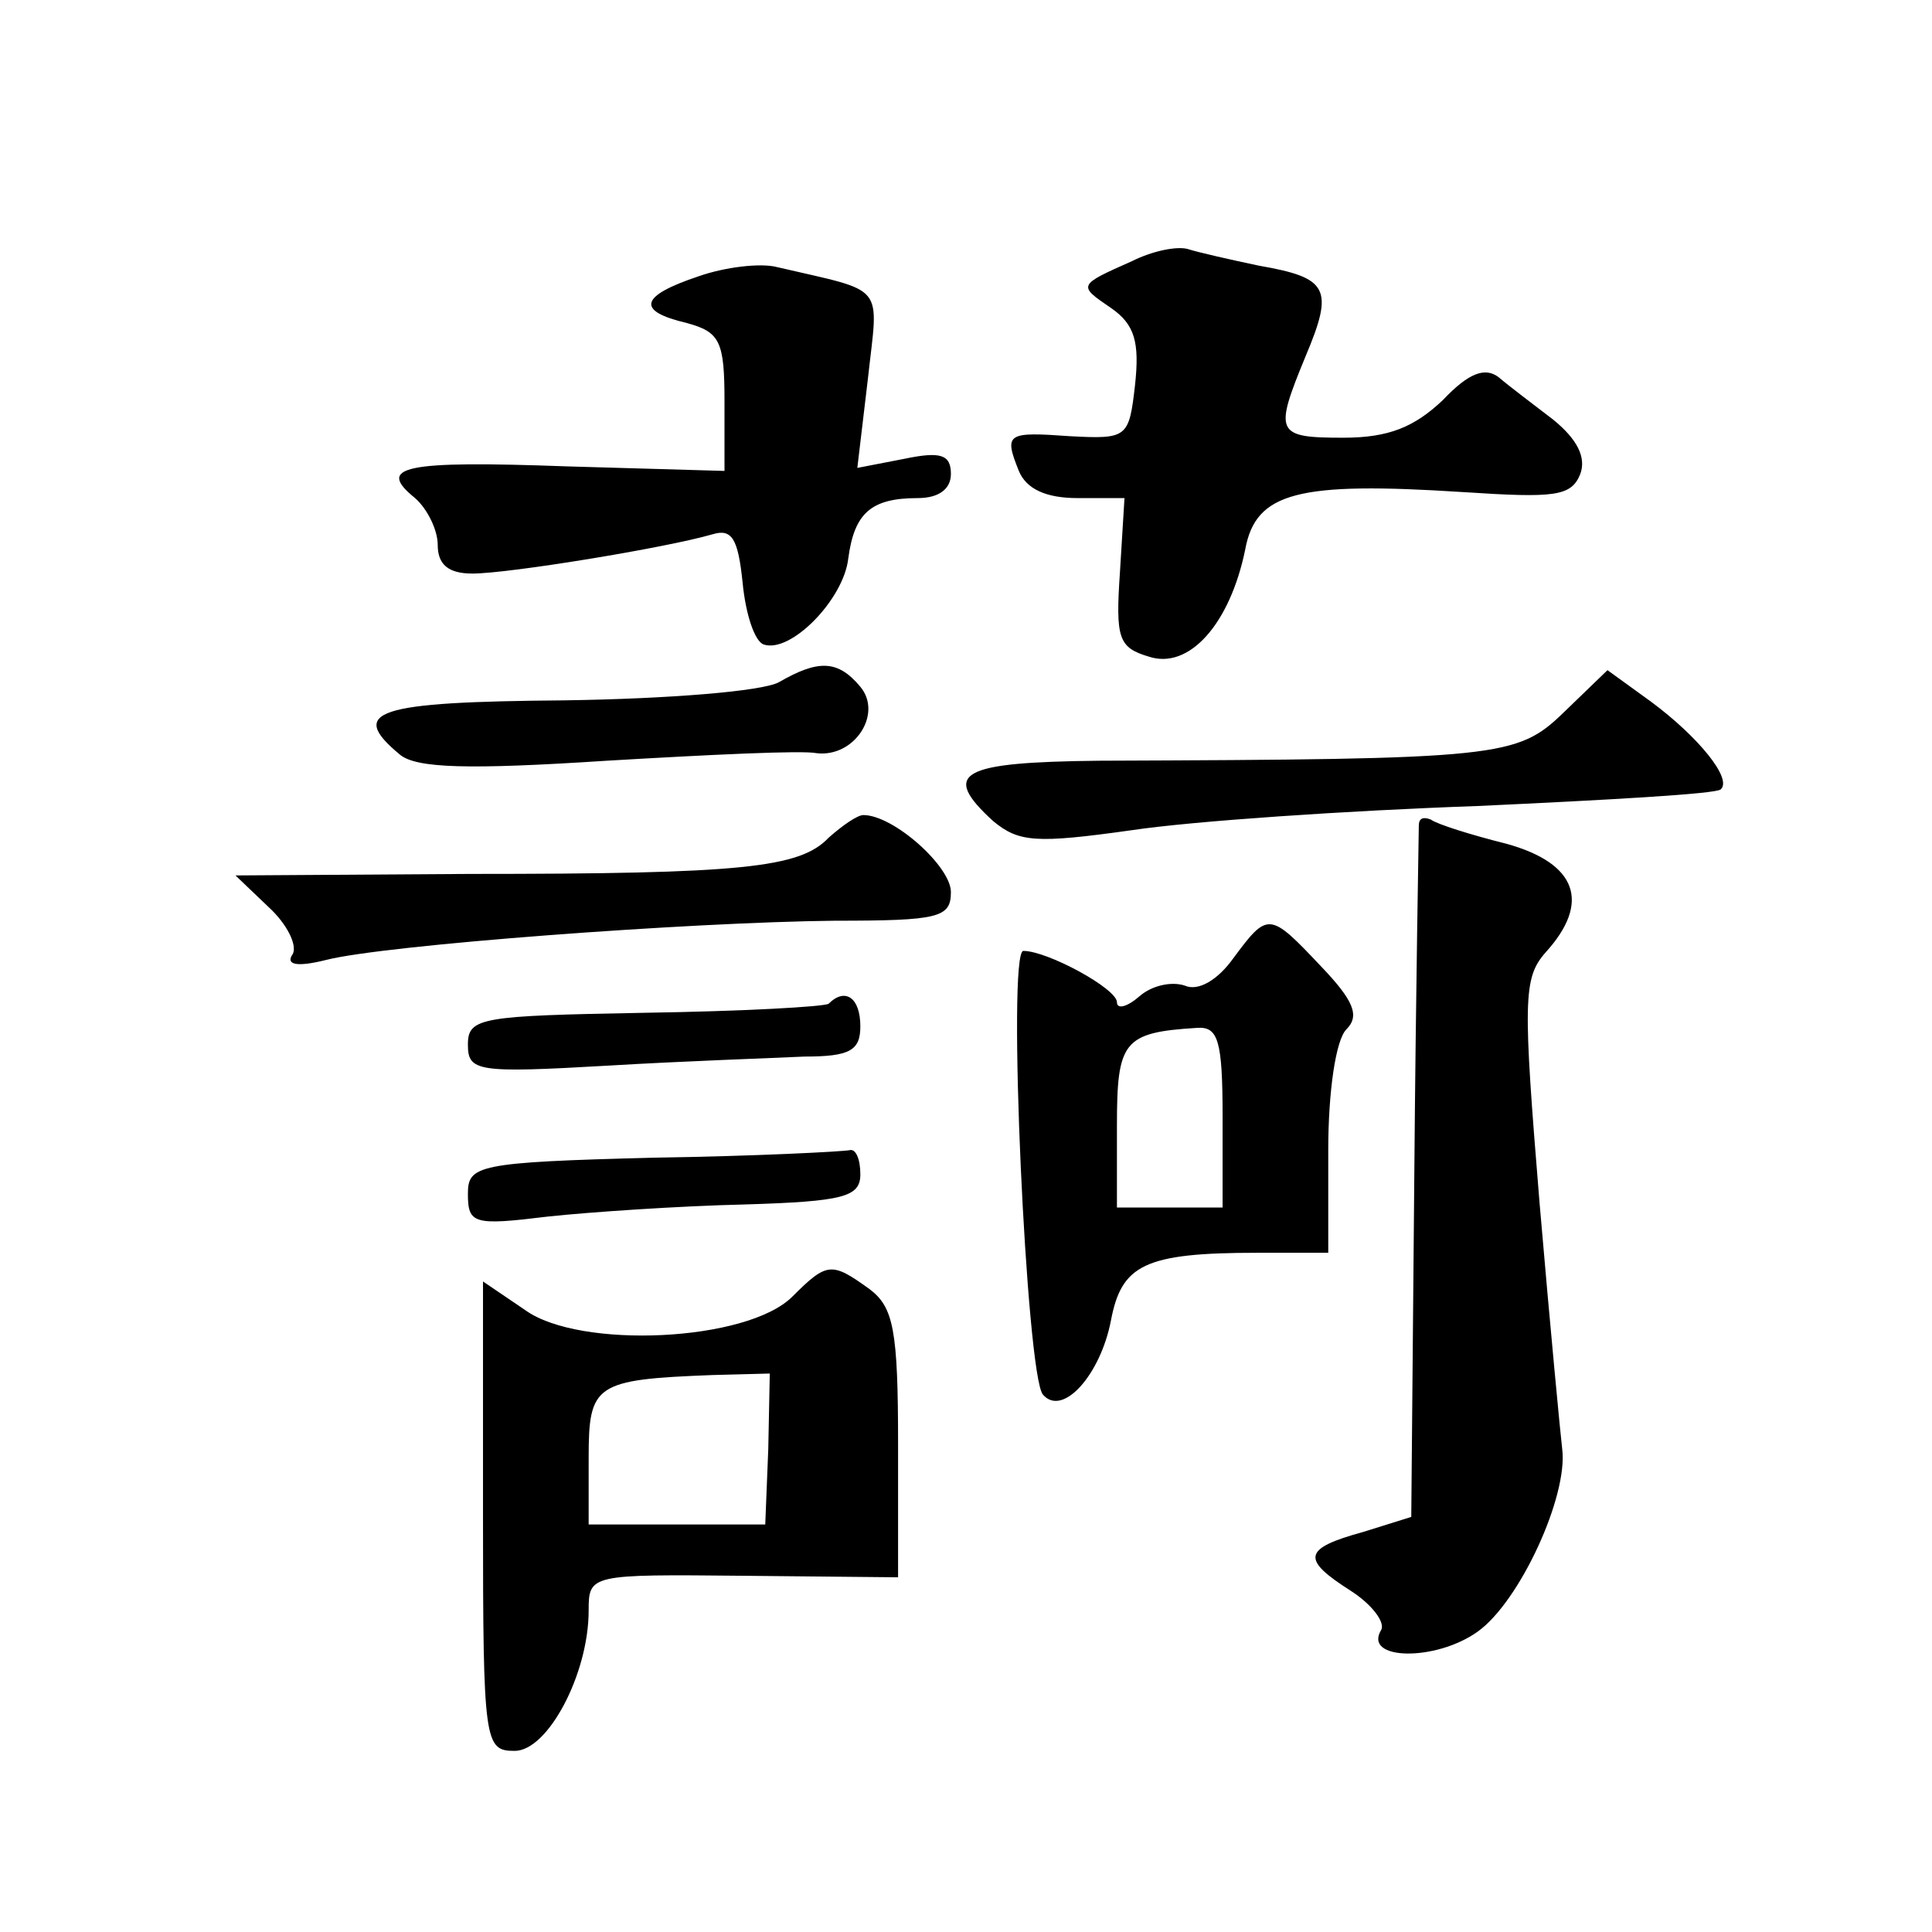 <?xml version="1.0" standalone="no"?>
<!DOCTYPE svg PUBLIC "-//W3C//DTD SVG 20010904//EN"
 "http://www.w3.org/TR/2001/REC-SVG-20010904/DTD/svg10.dtd">
<svg version="1.0" xmlns="http://www.w3.org/2000/svg"
 width="128pt" height="128pt" viewBox="0 0 128 128"
 preserveAspectRatio="xMidYMid meet">
<g transform="translate(0,128) scale(0.1,-0.1)"
fill="#0" stroke="none">
<path d="M750 1107 c-36 -16 -36 -16 -14 -31 16 -11 19 -23 16 -51 -4 -35 -5 -36
-43 -34 -42 3 -44 2 -34 -23 5 -12 18 -18 39 -18 l31 0 -3 -49 c-3 -44 -1 -50 19
-56 27 -9 54 22 64 71 7 38 35 45 144 38 61 -4 72 -3 78 12 4 11 -2 23 -18 36 -13
10 -29 22 -36 28 -9 7 -20 3 -37 -15 -19 -18 -36 -25 -66 -25 -45 0 -46 3 -25 54
19 45 15 52 -31 60 -19 4 -41 9 -47 11 -7 2 -23 -1 -37 -8z M463 1097 c-39 -13
-42 -23 -8 -31 22 -6 25 -12 25 -52 l0 -46 -104 3 c-109 4 -127 0 -101 -21 8 -7
15 -21 15 -31 0 -13 7 -19 23 -19 24 0 128 17 159 26 13 4 17 -3 20 -32 2 -21 8
-39 14 -41 18 -6 53 30 56 57 4 30 15 40 46 40 14 0 22 6 22 16 0 13 -7 15 -31
10 l-31 -6 7 59 c7 64 13 57 -60 74 -11 3 -35 0 -52 -6z M516 828 c-11 -6 -73 -11
-142 -12 -125 -1 -144 -7 -109 -36 11 -9 45 -10 137 -4 68 4 130 7 139 5 25 -3
44 26 29 44 -15 18 -28 18 -54 3z M1036 808 c-31 -30 -42 -31 -308 -32 -92 -1 -105
-8 -70 -40 17 -14 28 -15 92 -6 40 6 143 13 229 16 86 4 158 8 161 11 8 7 -15 35
-46 58 l-29 21 -29 -28z M549 725 c-19 -20 -57 -24 -238 -24 l-155 -1 22 -21 c12
-11 19 -25 16 -31 -5 -7 2 -9 22 -4 39 10 241 25 337 26 69 0 77 2 77 19 0 17 -38
51 -58 51 -4 0 -14 -7 -23 -15z M940 733 c0 -4 -2 -109 -3 -233 l-2 -225 -32 -10
c-40 -11 -41 -18 -8 -39 14 -9 23 -21 20 -26 -12 -20 36 -21 64 -1 28 20 60 90
56 121 -1 8 -8 81 -15 163 -11 134 -11 149 4 166 30 33 21 59 -26 72 -24 6 -46
13 -50 16 -5 2 -8 1 -8 -4z M817 645 c-10 -14 -23 -22 -32 -18 -9 3 -22 0 -30 -7
-8 -7 -15 -9 -15 -4 0 9 -46 34 -62 34 -11 0 2 -282 13 -294 13 -15 38 13 45 49
7 37 22 45 97 45 l47 0 0 68 c0 39 5 73 12 80 9 9 5 19 -17 42 -34 36 -35 36 -58
5z m-7 -105 l0 -60 -35 0 -35 0 0 54 c0 56 4 62 53 65 14 1 17 -8 17 -59z M549
615 c-3 -2 -57 -5 -122 -6 -108 -2 -117 -3 -117 -21 0 -18 6 -19 93 -14 50 3 109
5 130 6 30 0 37 4 37 20 0 19 -10 26 -21 15z M433 513 c-117 -3 -123 -5 -123 -24
0 -20 4 -21 53 -15 28 3 87 7 130 8 66 2 77 5 77 20 0 10 -3 17 -7 16 -5 -1 -63
-4 -130 -5z M525 421 c-30 -30 -141 -35 -177 -9 l-28 19 0 -155 c0 -151 1 -156
21 -156 22 0 49 51 49 93 0 24 1 24 103 23 l102 -1 0 88 c0 76 -3 91 -19 103 -25
18 -28 18 -51 -5z m-16 -101 l-2 -50 -58 0 -59 0 0 44 c0 49 4 52 82 55 l38 1 -1
-50z"/>
</g>
</svg>
